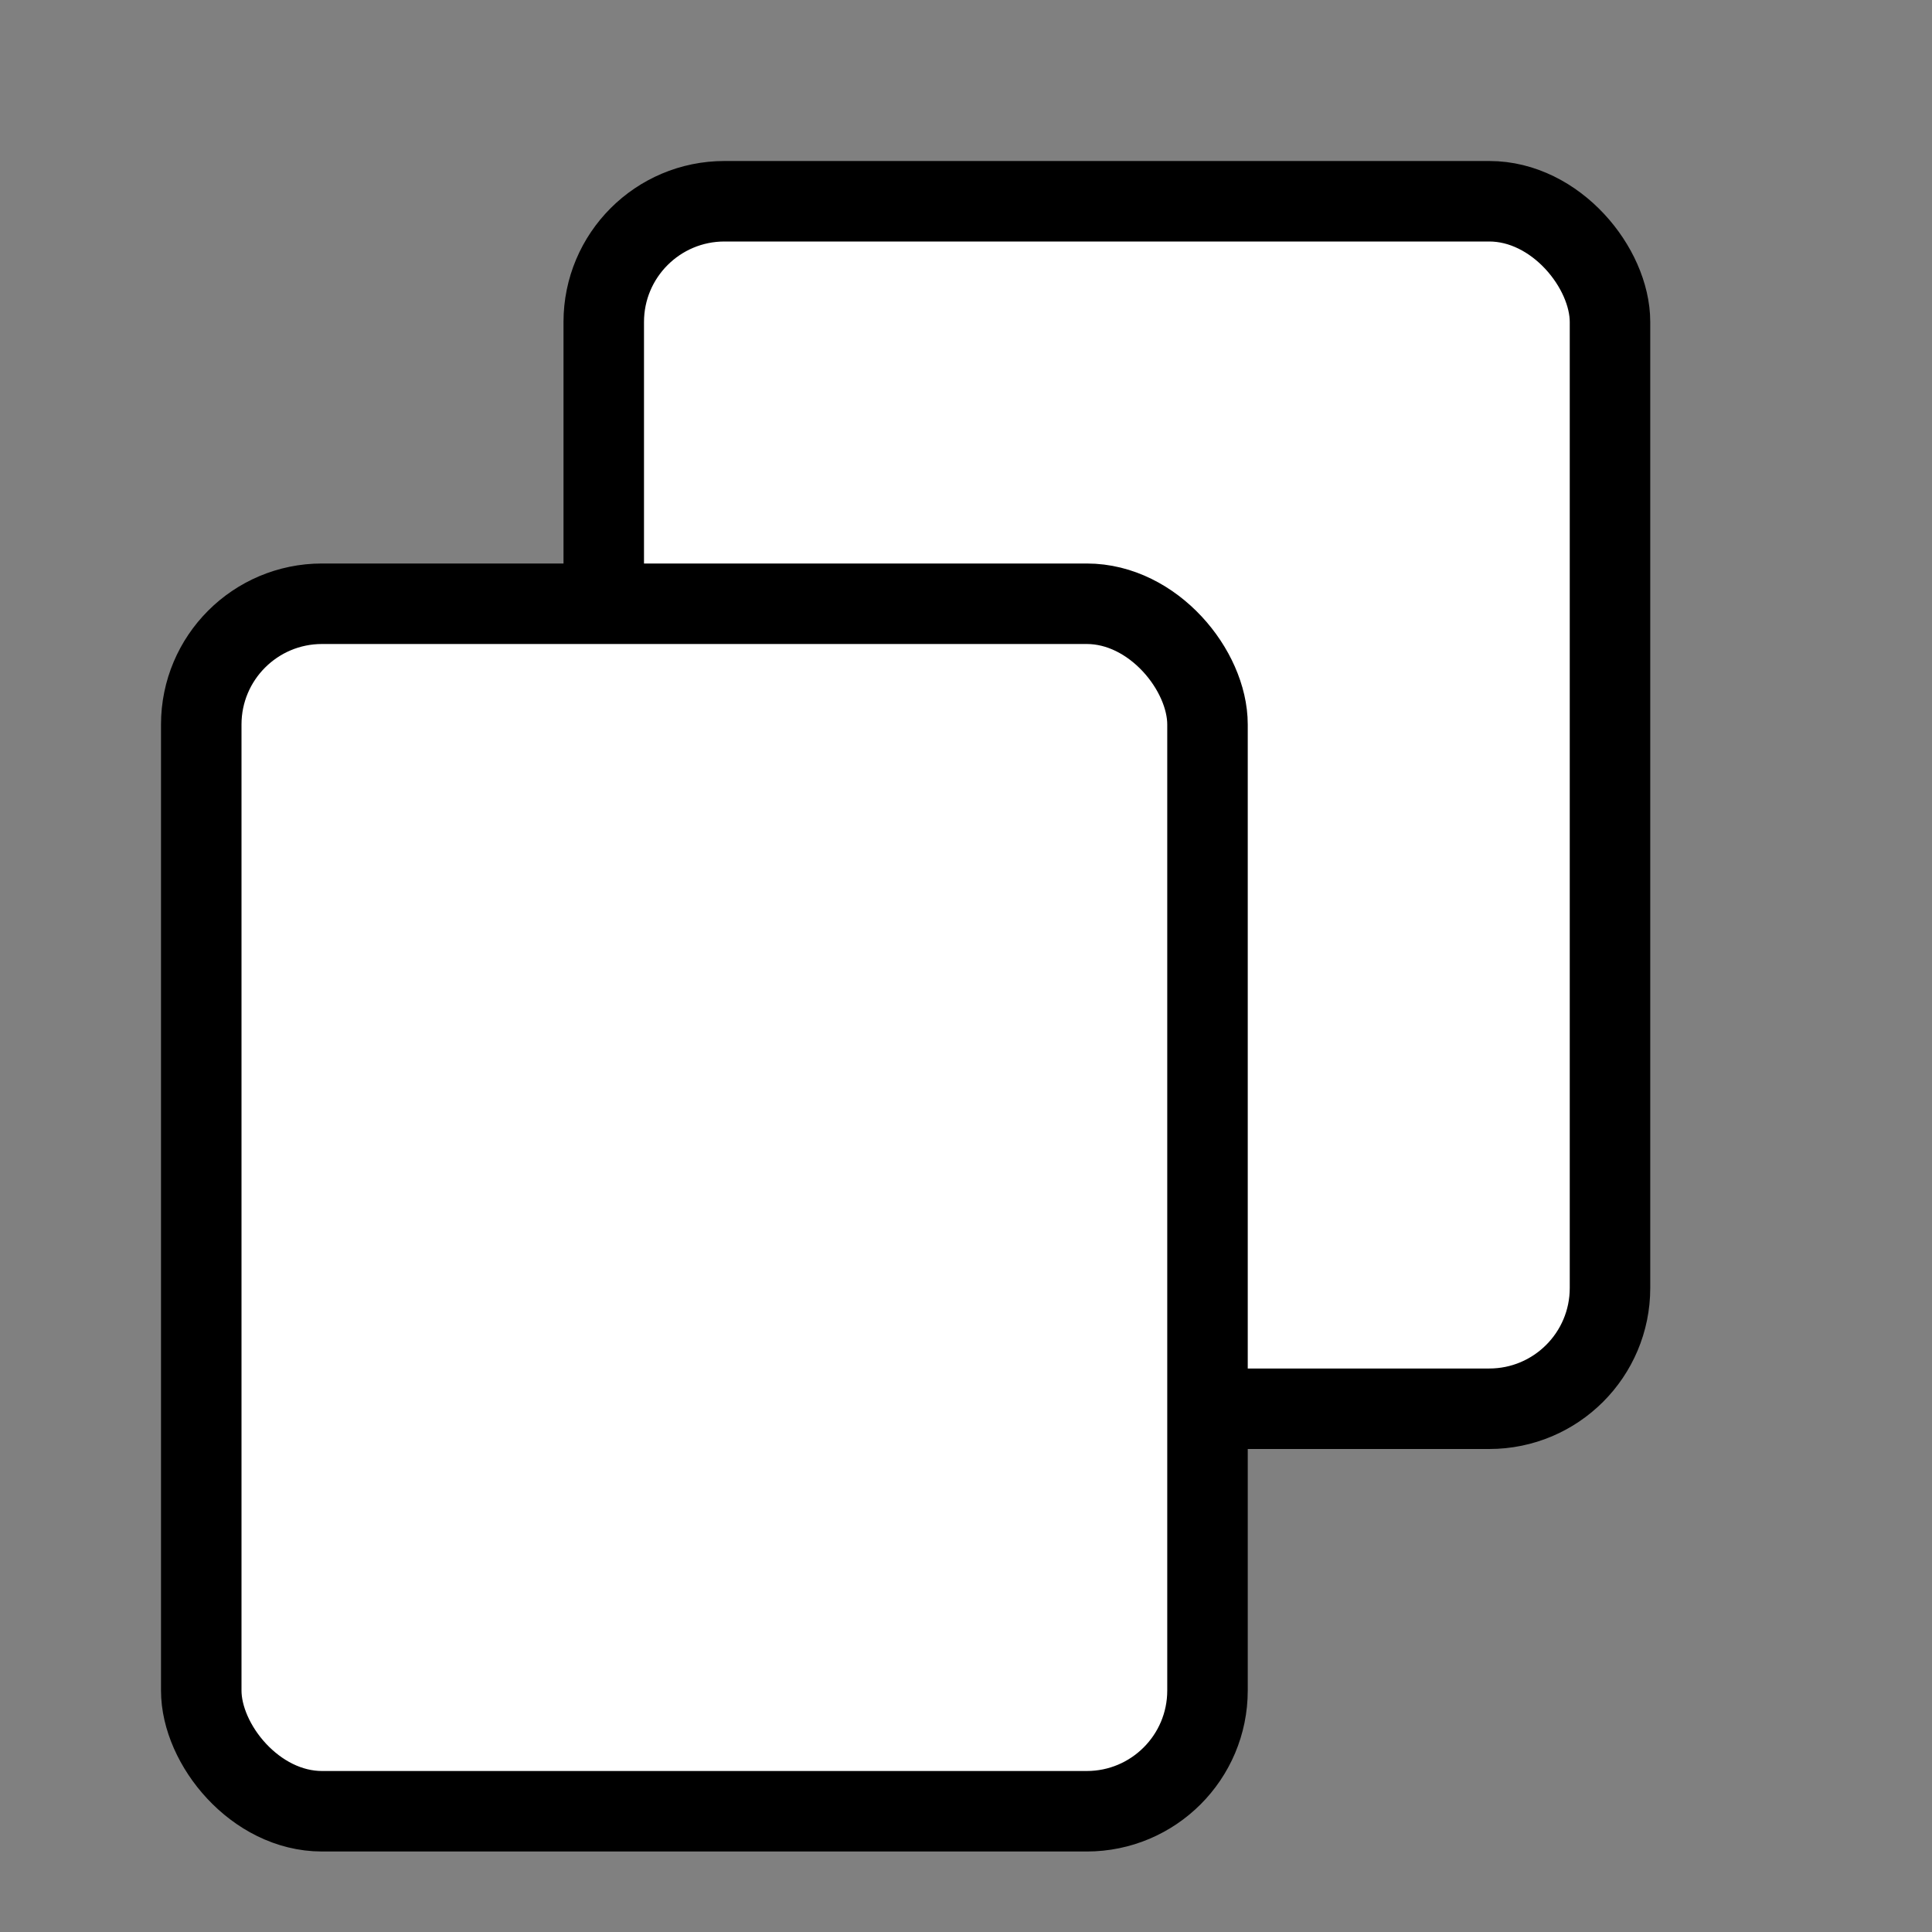 <?xml version="1.0" encoding="UTF-8" ?>
<svg xmlns="http://www.w3.org/2000/svg" width="48" height="48" viewBox="0 0 48 48">
  <rect x="0" y="0" width="48" height="48" fill="#808080" stroke="none"/>
  <rect x="15" y="5" width="25" height="30" rx="3" ry="3" fill="white" stroke="black" stroke-width="2" />
  <rect x="5" y="15" width="25" height="30" rx="3" ry="3" fill="white" stroke="black" stroke-width="2" />
</svg>

